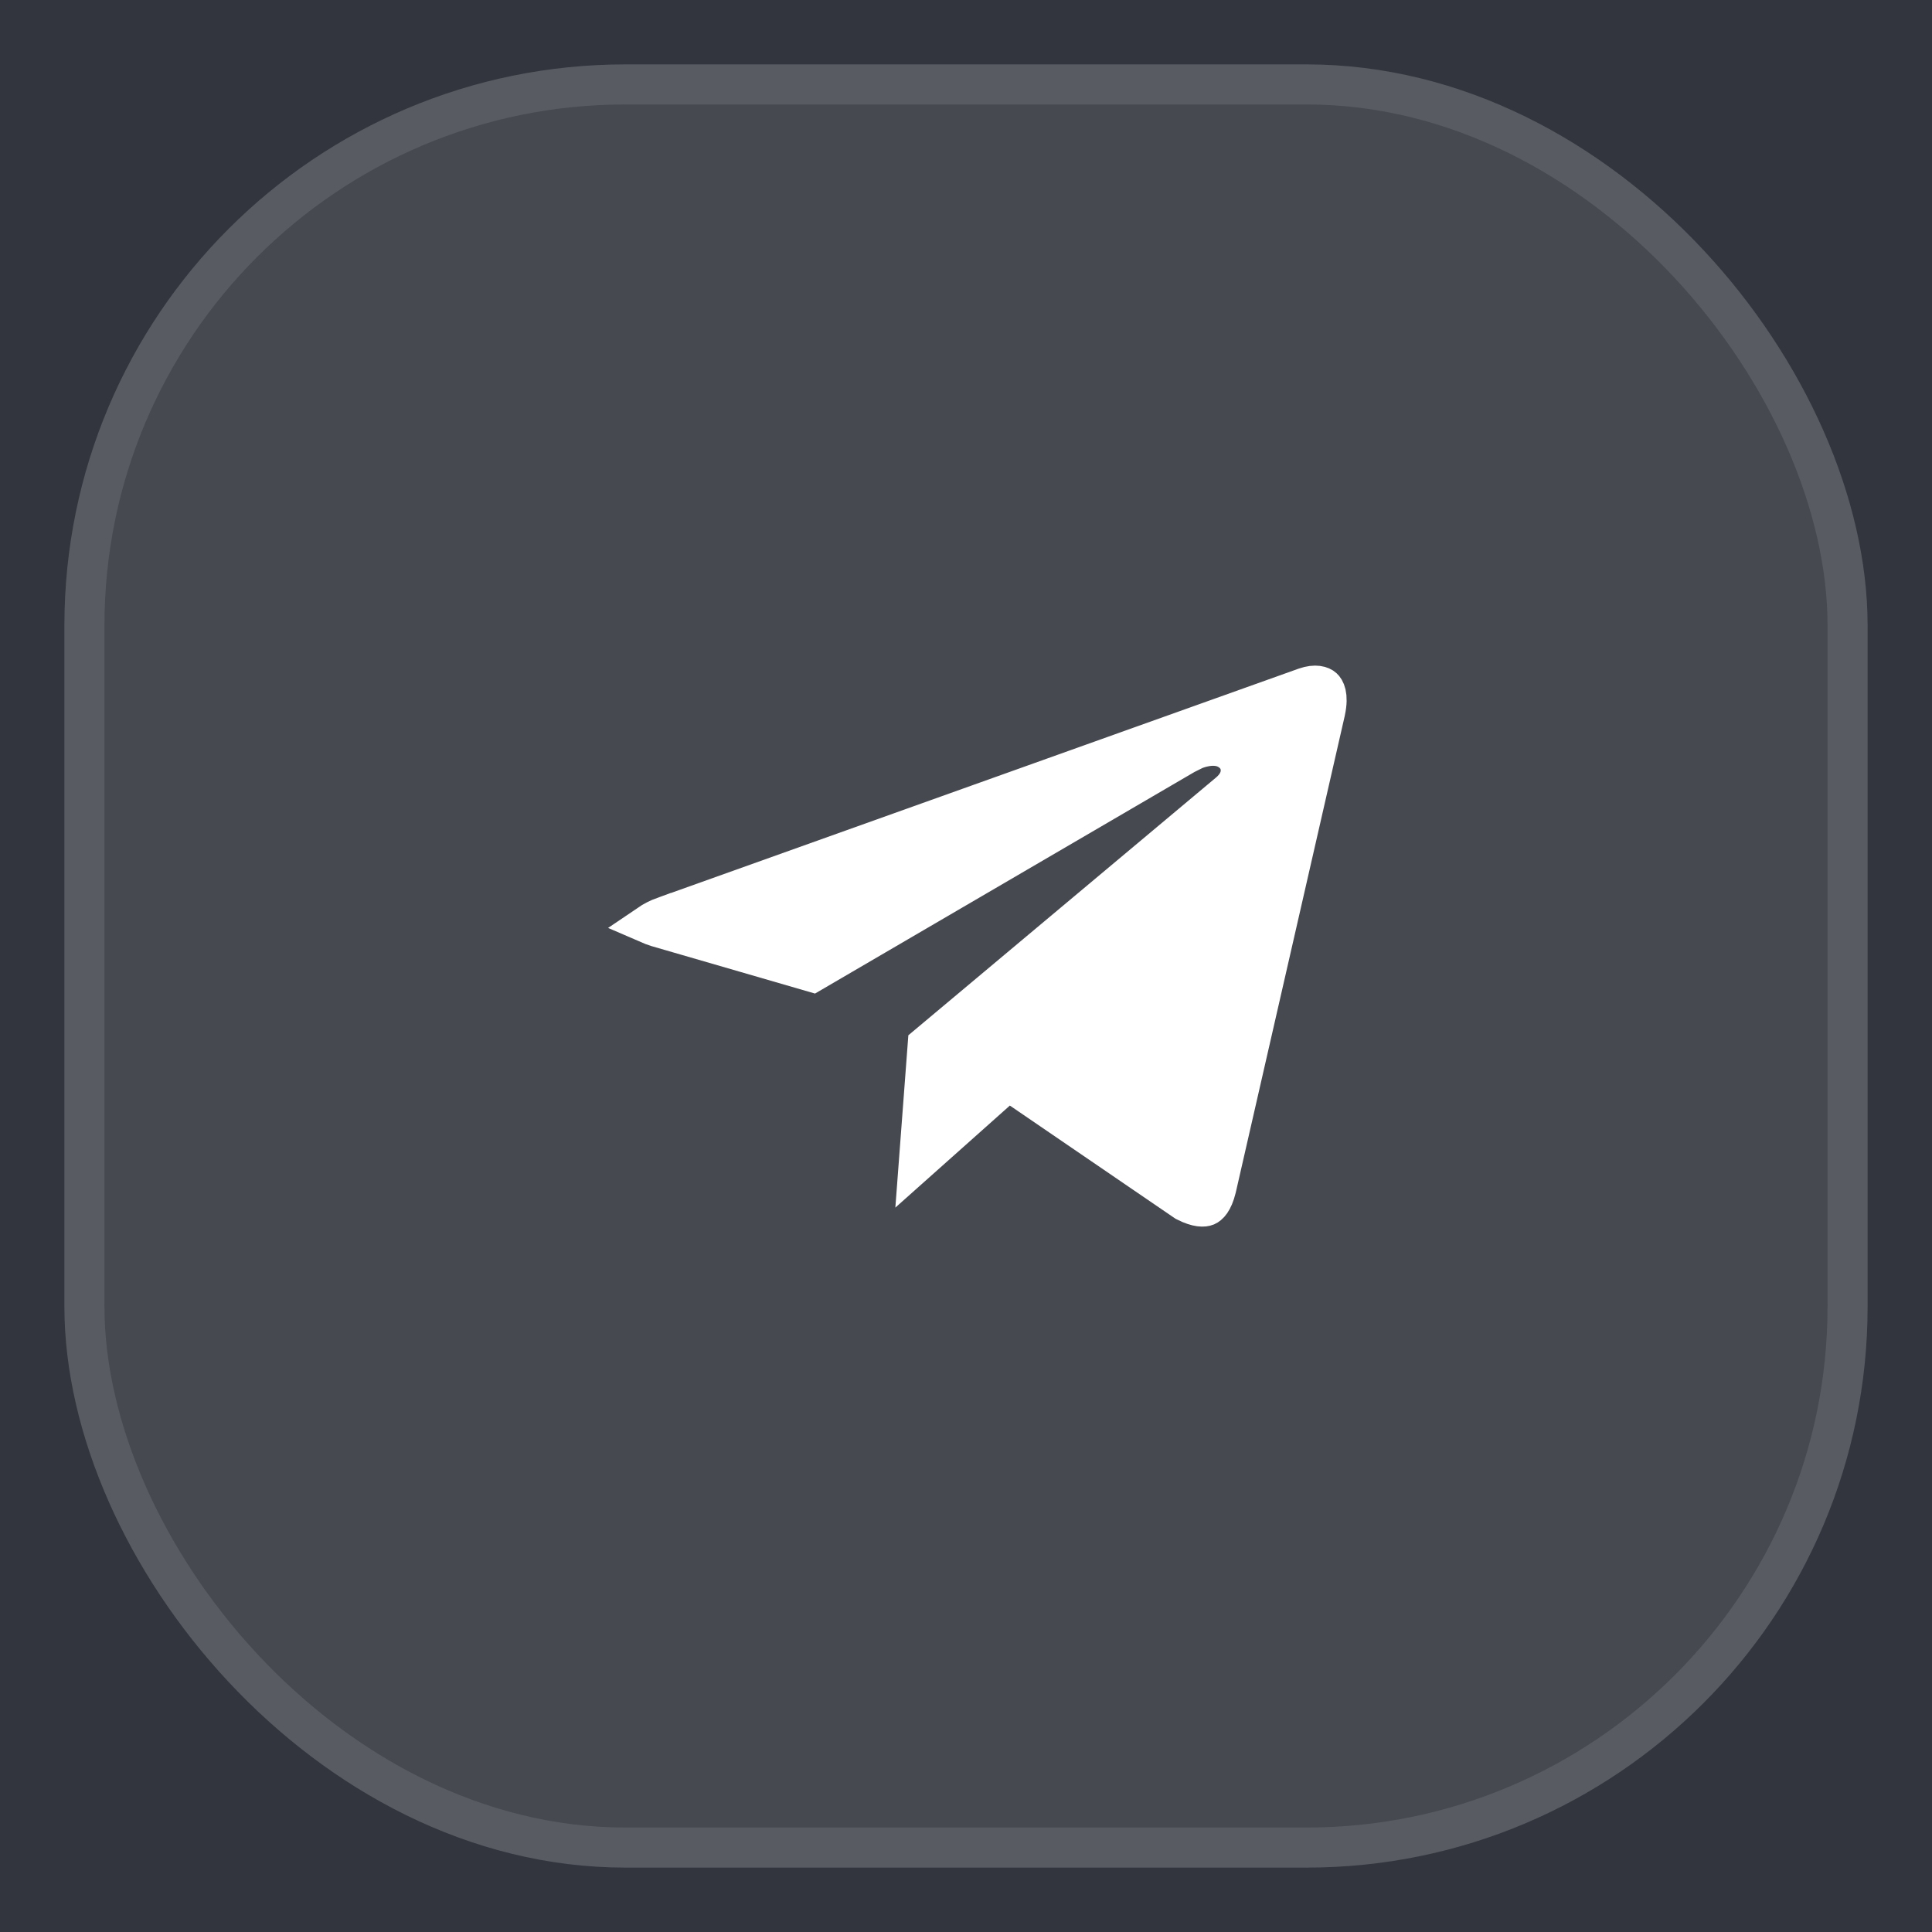 <?xml version="1.0" encoding="UTF-8"?> <svg xmlns="http://www.w3.org/2000/svg" width="30" height="30" viewBox="0 0 30 30" fill="none"><rect width="30" height="30" fill="#33353E"></rect><rect x="1.311" y="1.311" width="27.378" height="27.378" rx="8.4" fill="#474951" stroke="#595B62" stroke-width="0.622"></rect><path d="M20.269 10.676C20.432 10.619 20.517 10.658 20.544 10.683C20.566 10.703 20.633 10.789 20.579 11.04L20.575 11.06L18.886 18.447C18.833 18.662 18.76 18.713 18.73 18.726C18.697 18.74 18.604 18.754 18.413 18.657L15.856 16.91L15.655 16.773L15.474 16.935L14.271 18.007L14.405 16.23L19.076 12.317C19.145 12.26 19.259 12.147 19.266 11.979C19.274 11.756 19.106 11.642 18.997 11.605C18.891 11.57 18.78 11.577 18.689 11.597C18.64 11.607 18.591 11.622 18.541 11.643L18.399 11.714L12.614 15.092L10.202 14.392C10.153 14.377 10.115 14.361 10.085 14.348C10.138 14.312 10.218 14.267 10.335 14.225L10.336 14.226L20.269 10.676Z" fill="white" stroke="white" stroke-width="0.622"></path></svg> 